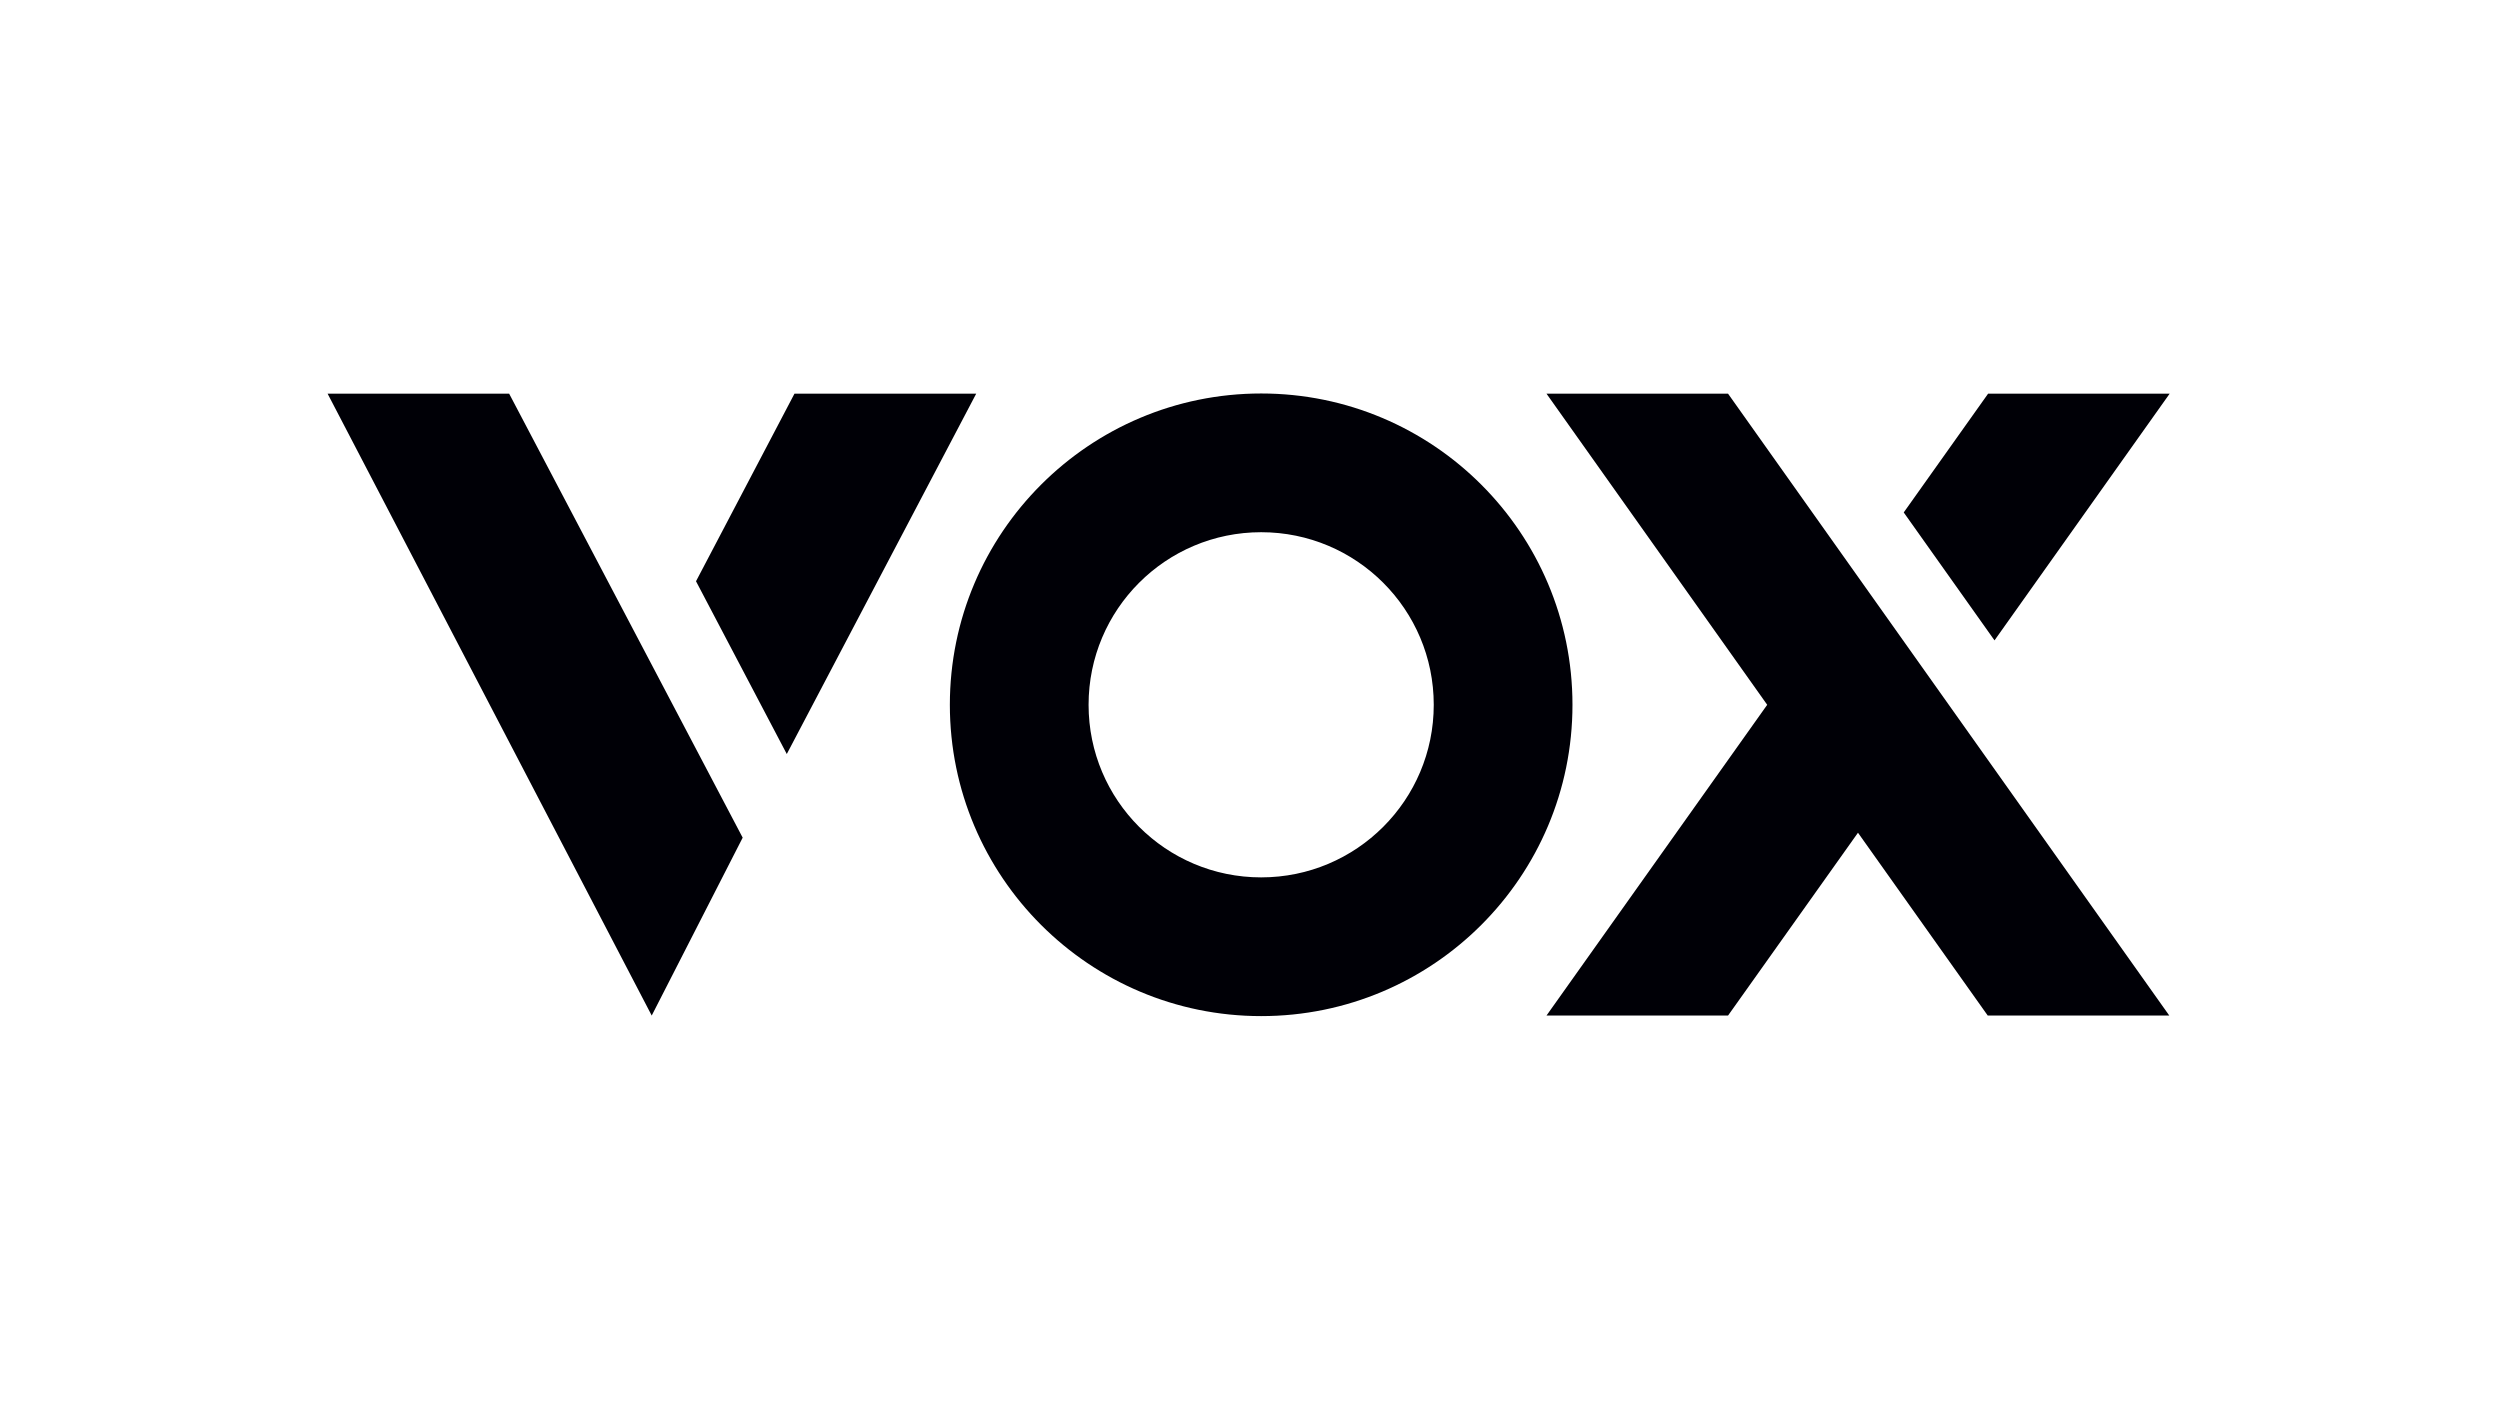 <?xml version="1.0" encoding="utf-8"?>
<!-- Generator: Adobe Illustrator 26.0.3, SVG Export Plug-In . SVG Version: 6.00 Build 0)  -->
<svg version="1.1" id="Vrstva_1" xmlns="http://www.w3.org/2000/svg" xmlns:xlink="http://www.w3.org/1999/xlink" x="0px" y="0px"
	 viewBox="0 0 1366 768" width="1366" height="768" style="enable-background:new 0 0 1366 768;" xml:space="preserve">
<style type="text/css">
	.st0{fill-rule:evenodd;clip-rule:evenodd;fill:#000006;}
</style>
<polygon class="st0" points="179,215.1 278.2,215.1 405.8,457.7 356.1,554.9 179,215.1 "/>
<polygon class="st0" points="845,215.1 944.2,215.1 1185.3,554.9 1086.1,554.9 1015.2,455 944.2,554.9 845,554.9 965.6,385.1 
	845,215.1 "/>
<path class="st0" d="M689.1,215c93.9,0,170.1,76.1,170.1,170.1S783,555.2,689.1,555.2C595.2,555.2,519,479,519,385.1
	S595.2,215,689.1,215L689.1,215z M689.1,290.8c52.1,0,94.3,42.2,94.3,94.3s-42.2,94.3-94.3,94.3c-52.1,0-94.3-42.2-94.3-94.3
	S637,290.8,689.1,290.8L689.1,290.8z"/>
<polygon class="st0" points="1185.5,215.1 1086.3,215.1 1040.2,280 1089.8,349.9 1185.5,215.1 "/>
<polygon class="st0" points="533.4,215.1 434.1,215.1 380.3,317.6 429.9,412 533.4,215.1 "/>
</svg>
